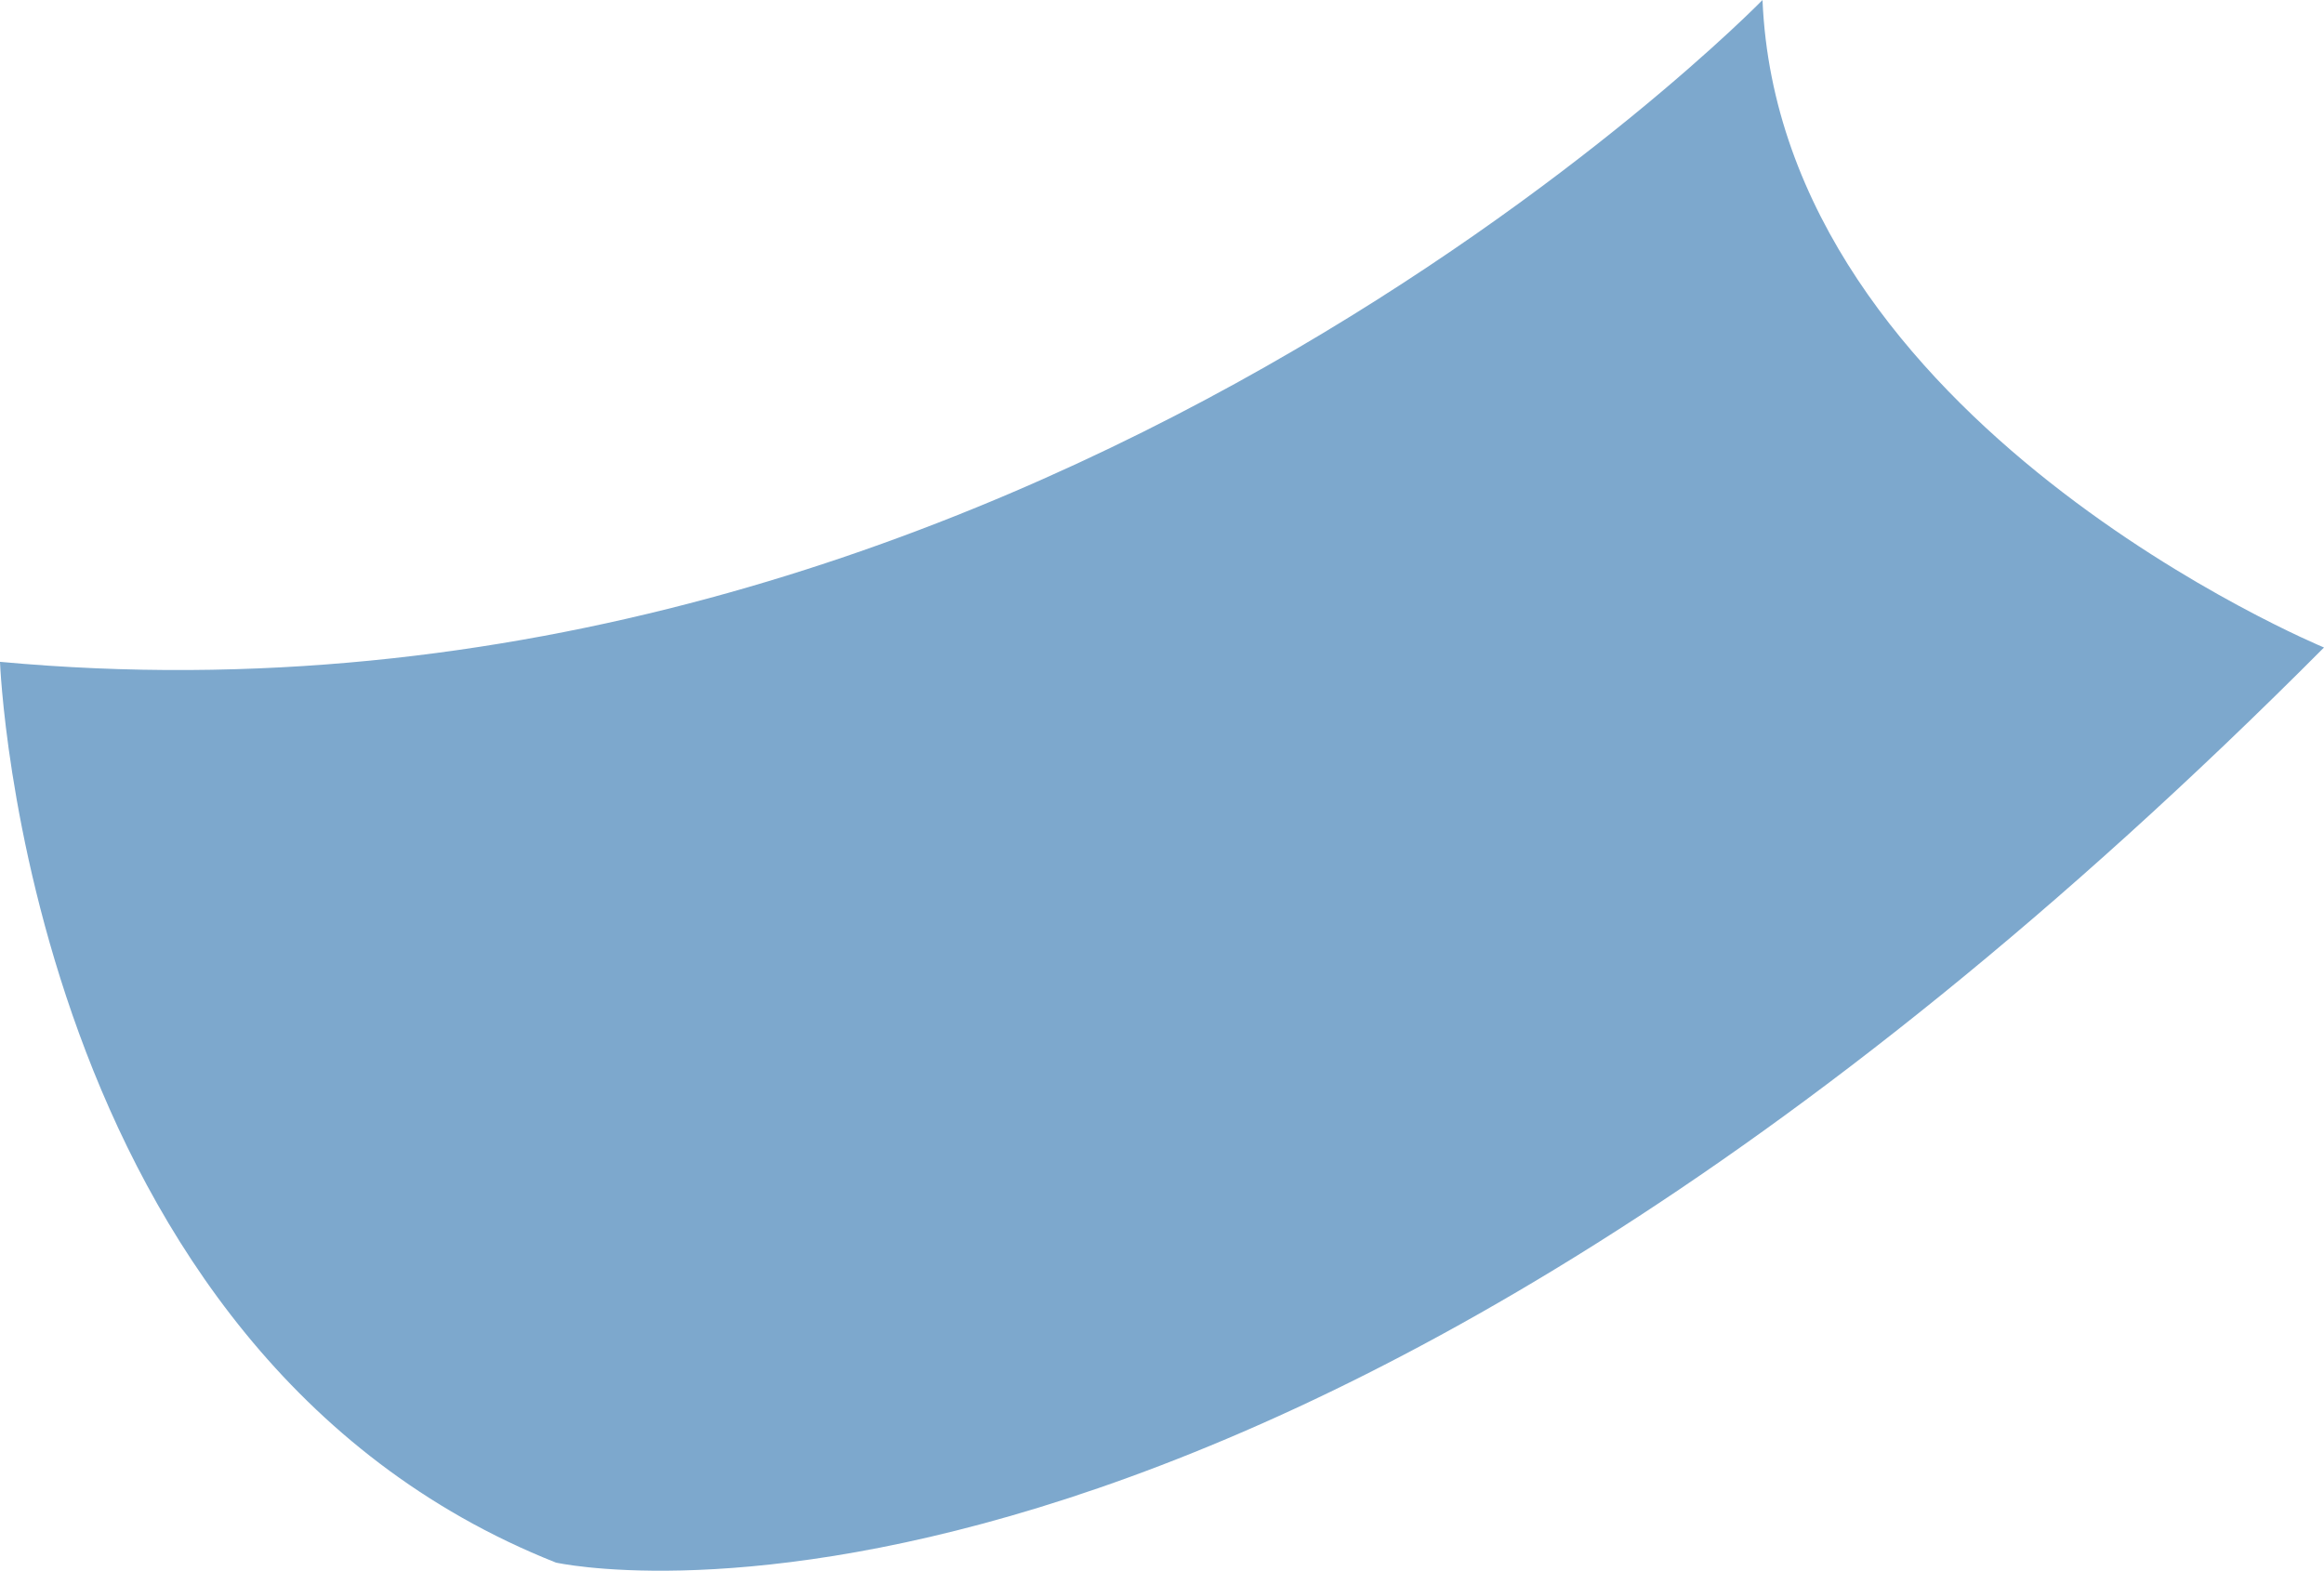 <?xml version="1.0" encoding="UTF-8"?><svg id="Layer_2" xmlns="http://www.w3.org/2000/svg" viewBox="0 0 29.18 19.72"><defs><style>.cls-1{fill:#7da8cd;stroke-width:0px;}</style></defs><g id="Layer_1-2"><g id="New_Symbol"><path class="cls-1" d="M22.13,0S12.88,9.5,0,8.31c0,0,.32,8.67,6.98,11.31,0,0,8.79,1.98,22.2-11.49,0,0-6.83-2.82-7.05-8.13Z"/></g></g></svg>